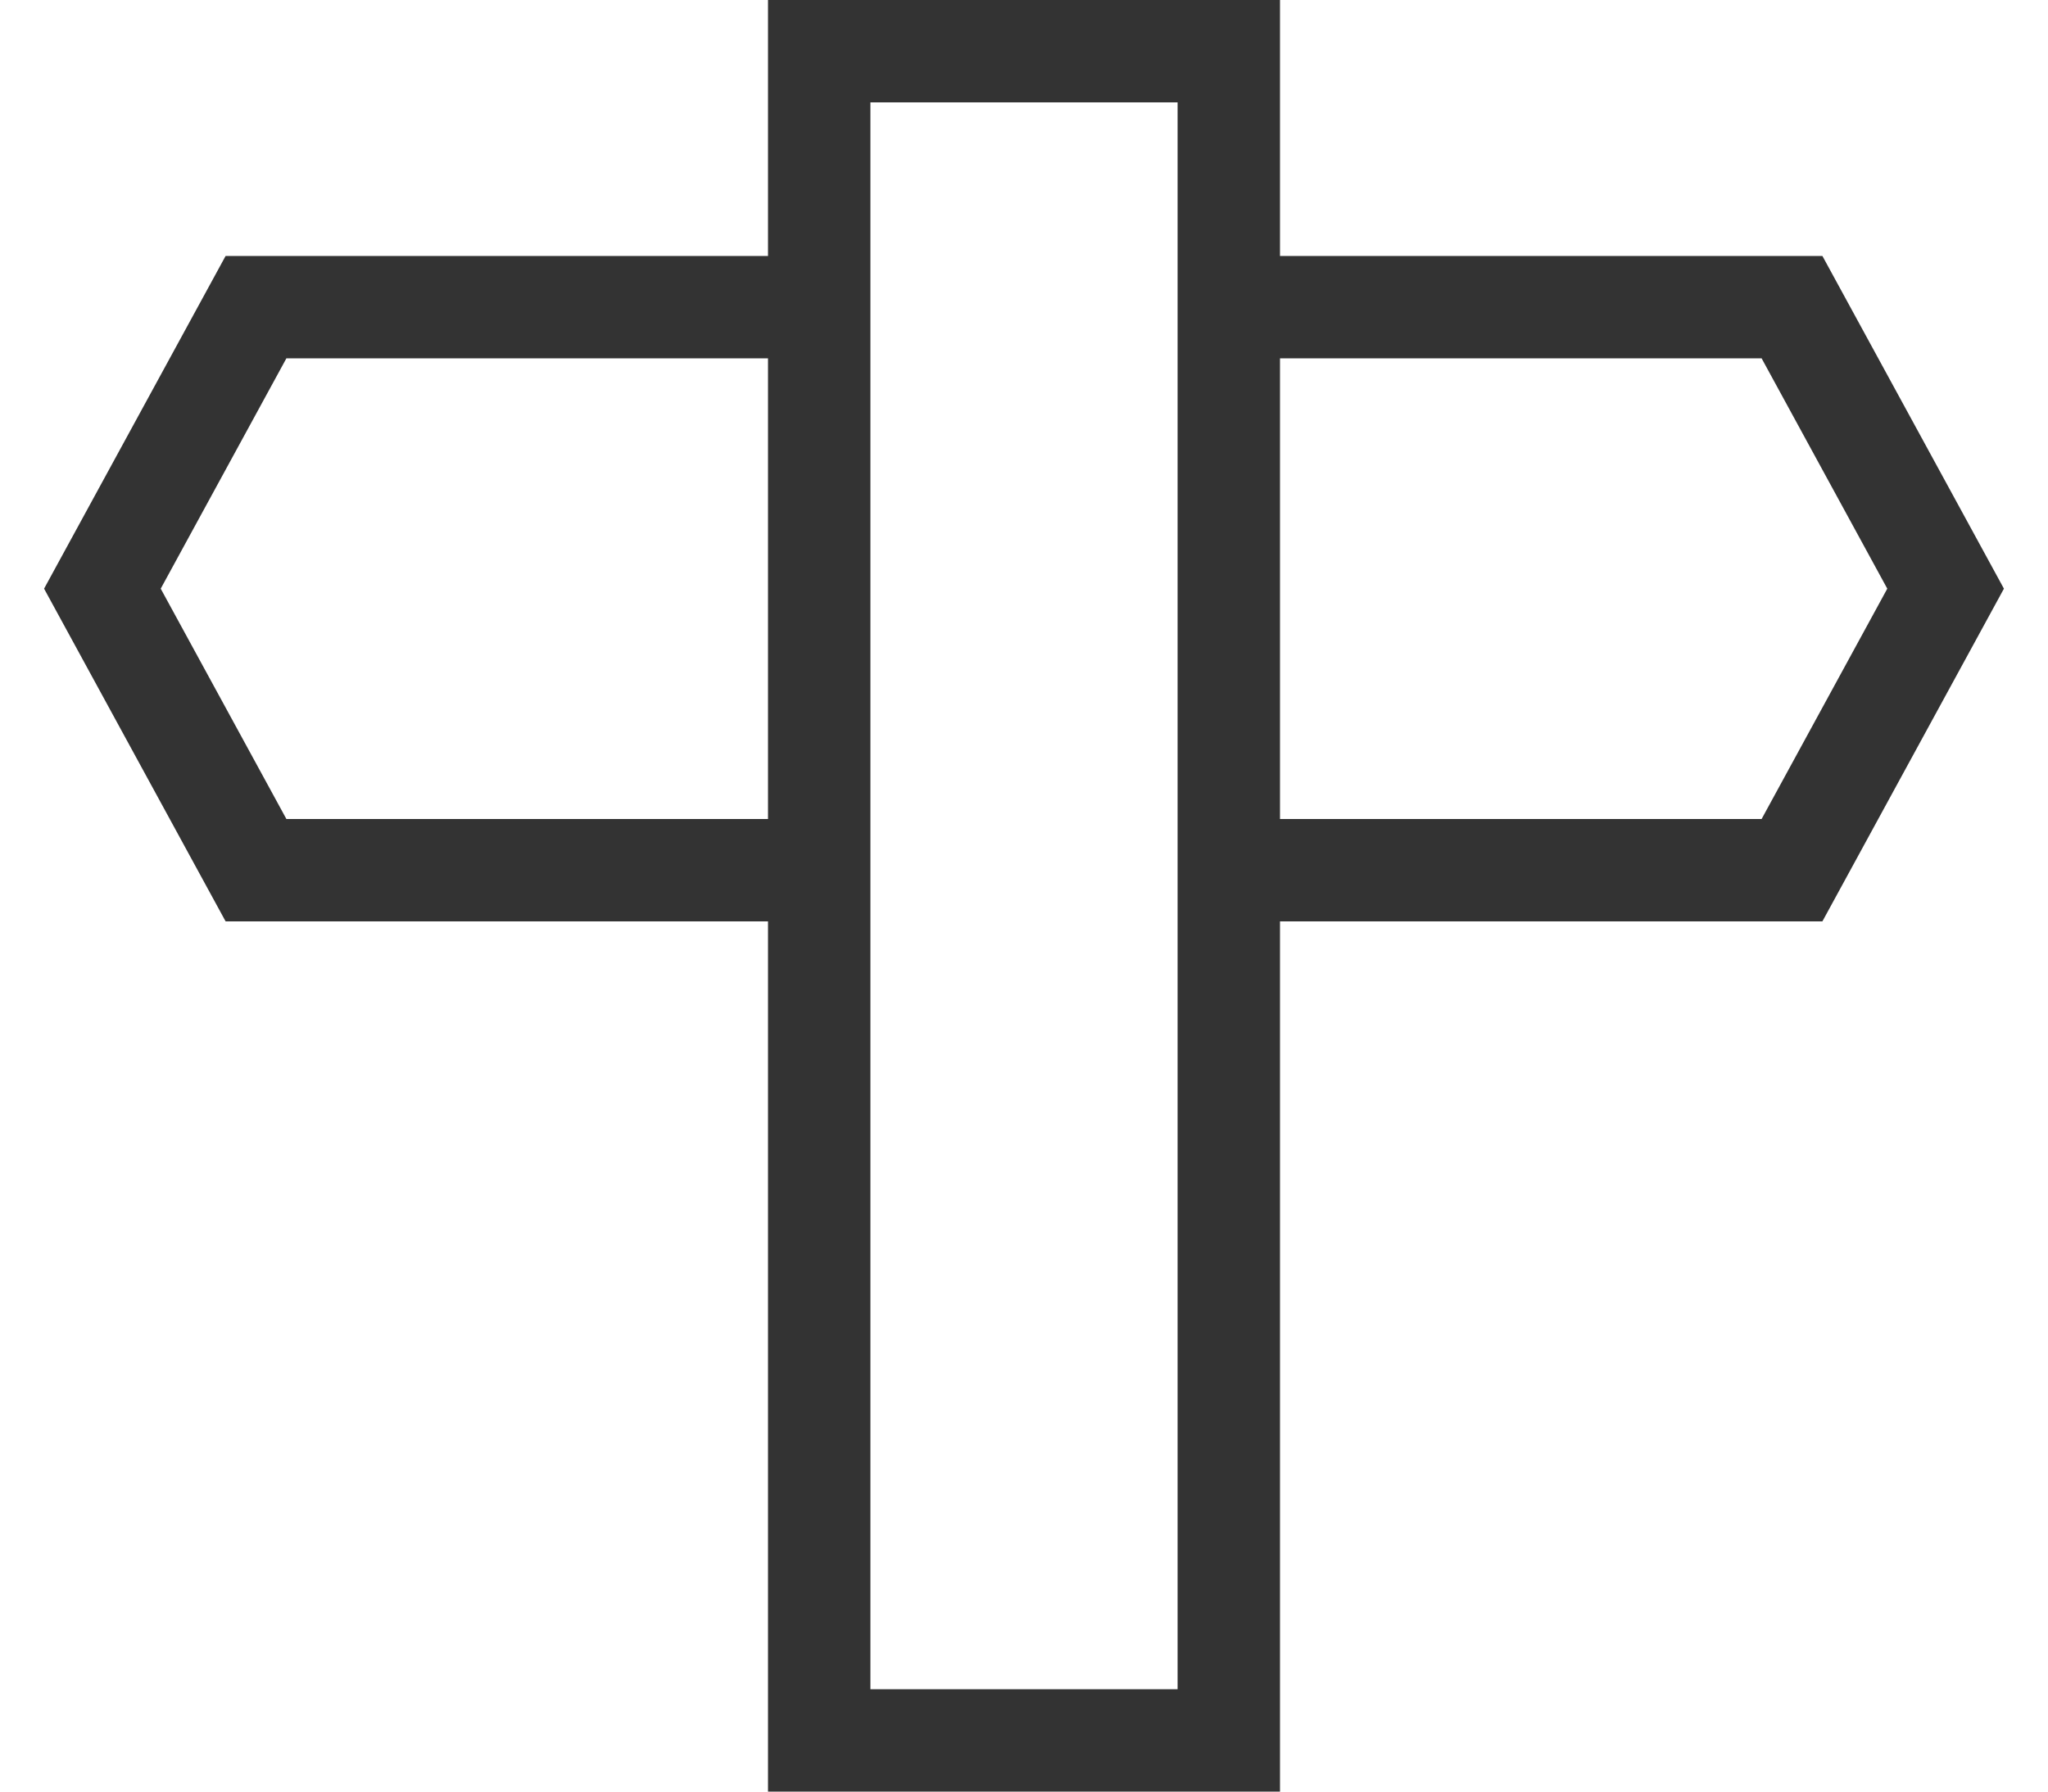 <svg width="40" height="35" viewBox="0 0 40 35" fill="none" xmlns="http://www.w3.org/2000/svg">
<rect x="16" y="1" width="8" height="33" stroke="#333333" stroke-width="2"/>
<path d="M23.5 6L35 6L38 11.5L35 17L23.5 17M16.5 6L5 6L2 11.5L5 17L16.5 17" stroke="#333333" stroke-width="2"/>
</svg>
